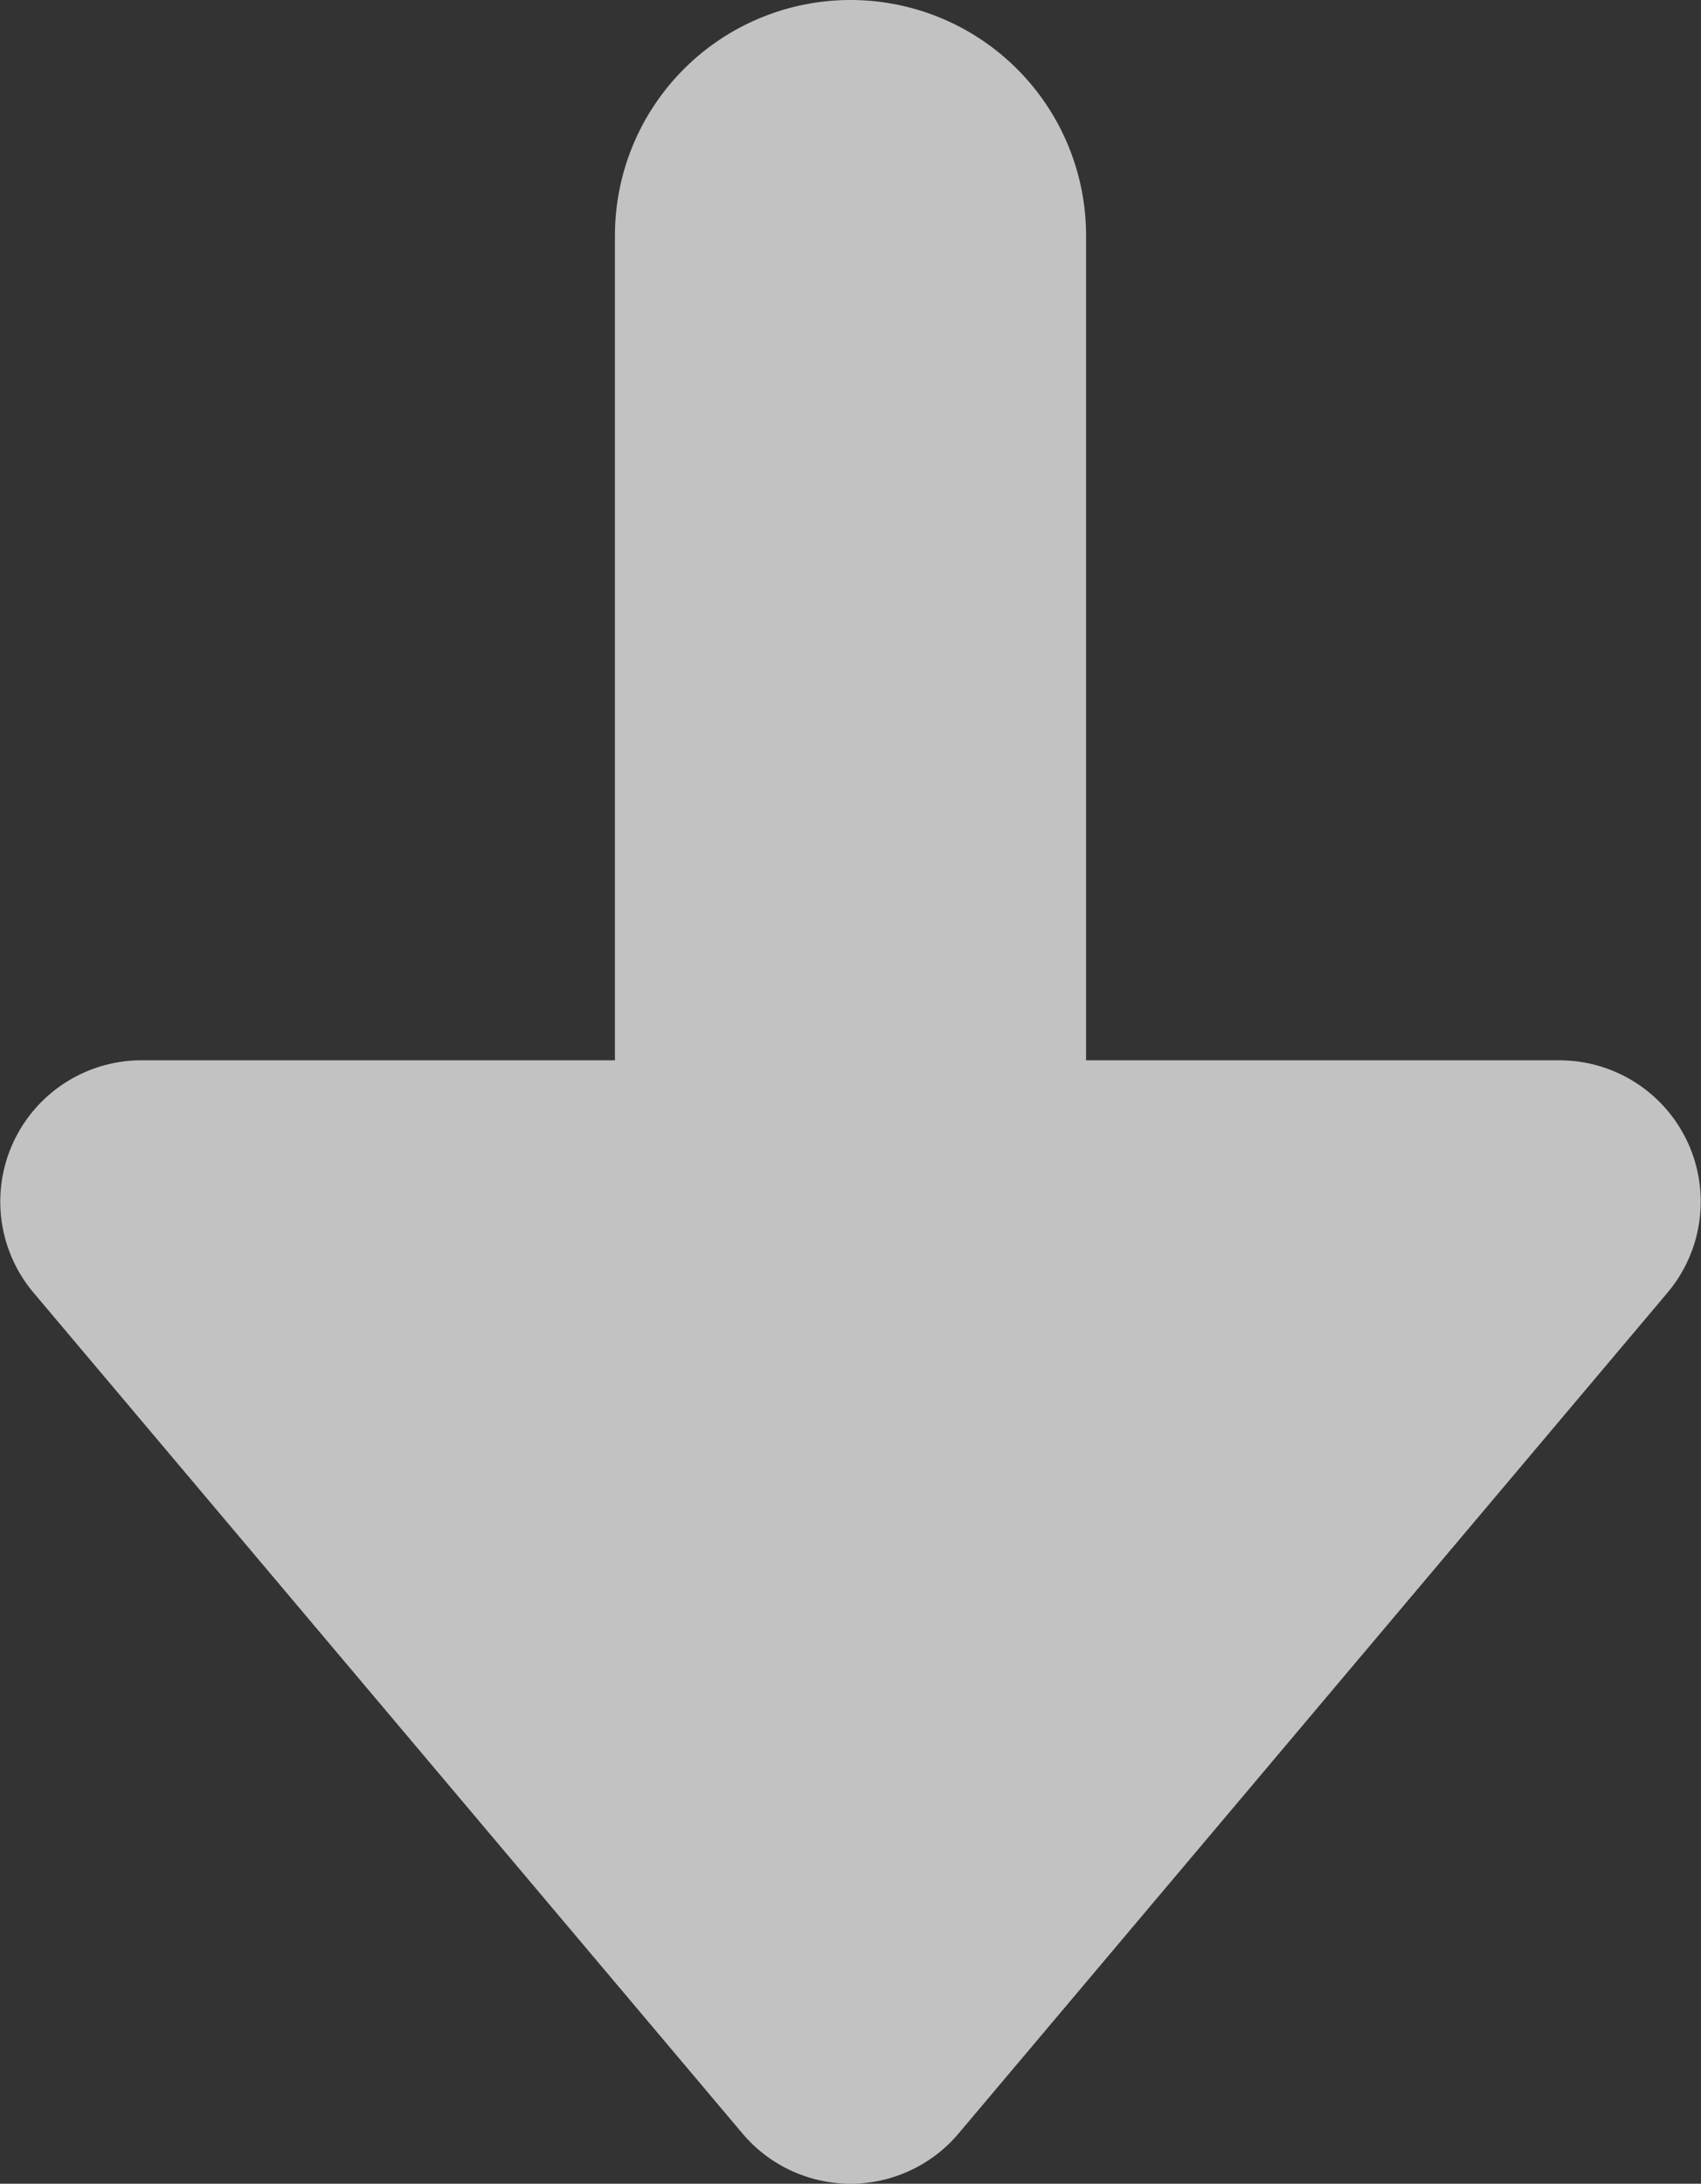 <svg xmlns="http://www.w3.org/2000/svg" width="72.209" height="92.705" viewBox="0 0 72.209 92.705">
  <rect x="0" y="0" width="72.209" height="92.705" fill="#333333" stroke="none"/>
  <defs>
    <style>
      .cls-1 {
        fill: #fff;
        opacity: 0.7;
      }
    </style>
  </defs>
  <path id="ico_arw2" class="cls-1" d="M38.413,90.572,8.32,54.88a6,6,0,0,1,4.587-9.868H33V10a10,10,0,0,1,20,0V45.013H73.093A6,6,0,0,1,77.68,54.88L47.588,90.572a6,6,0,0,1-9.175,0Z" transform="translate(-6.895)"/>
</svg>
